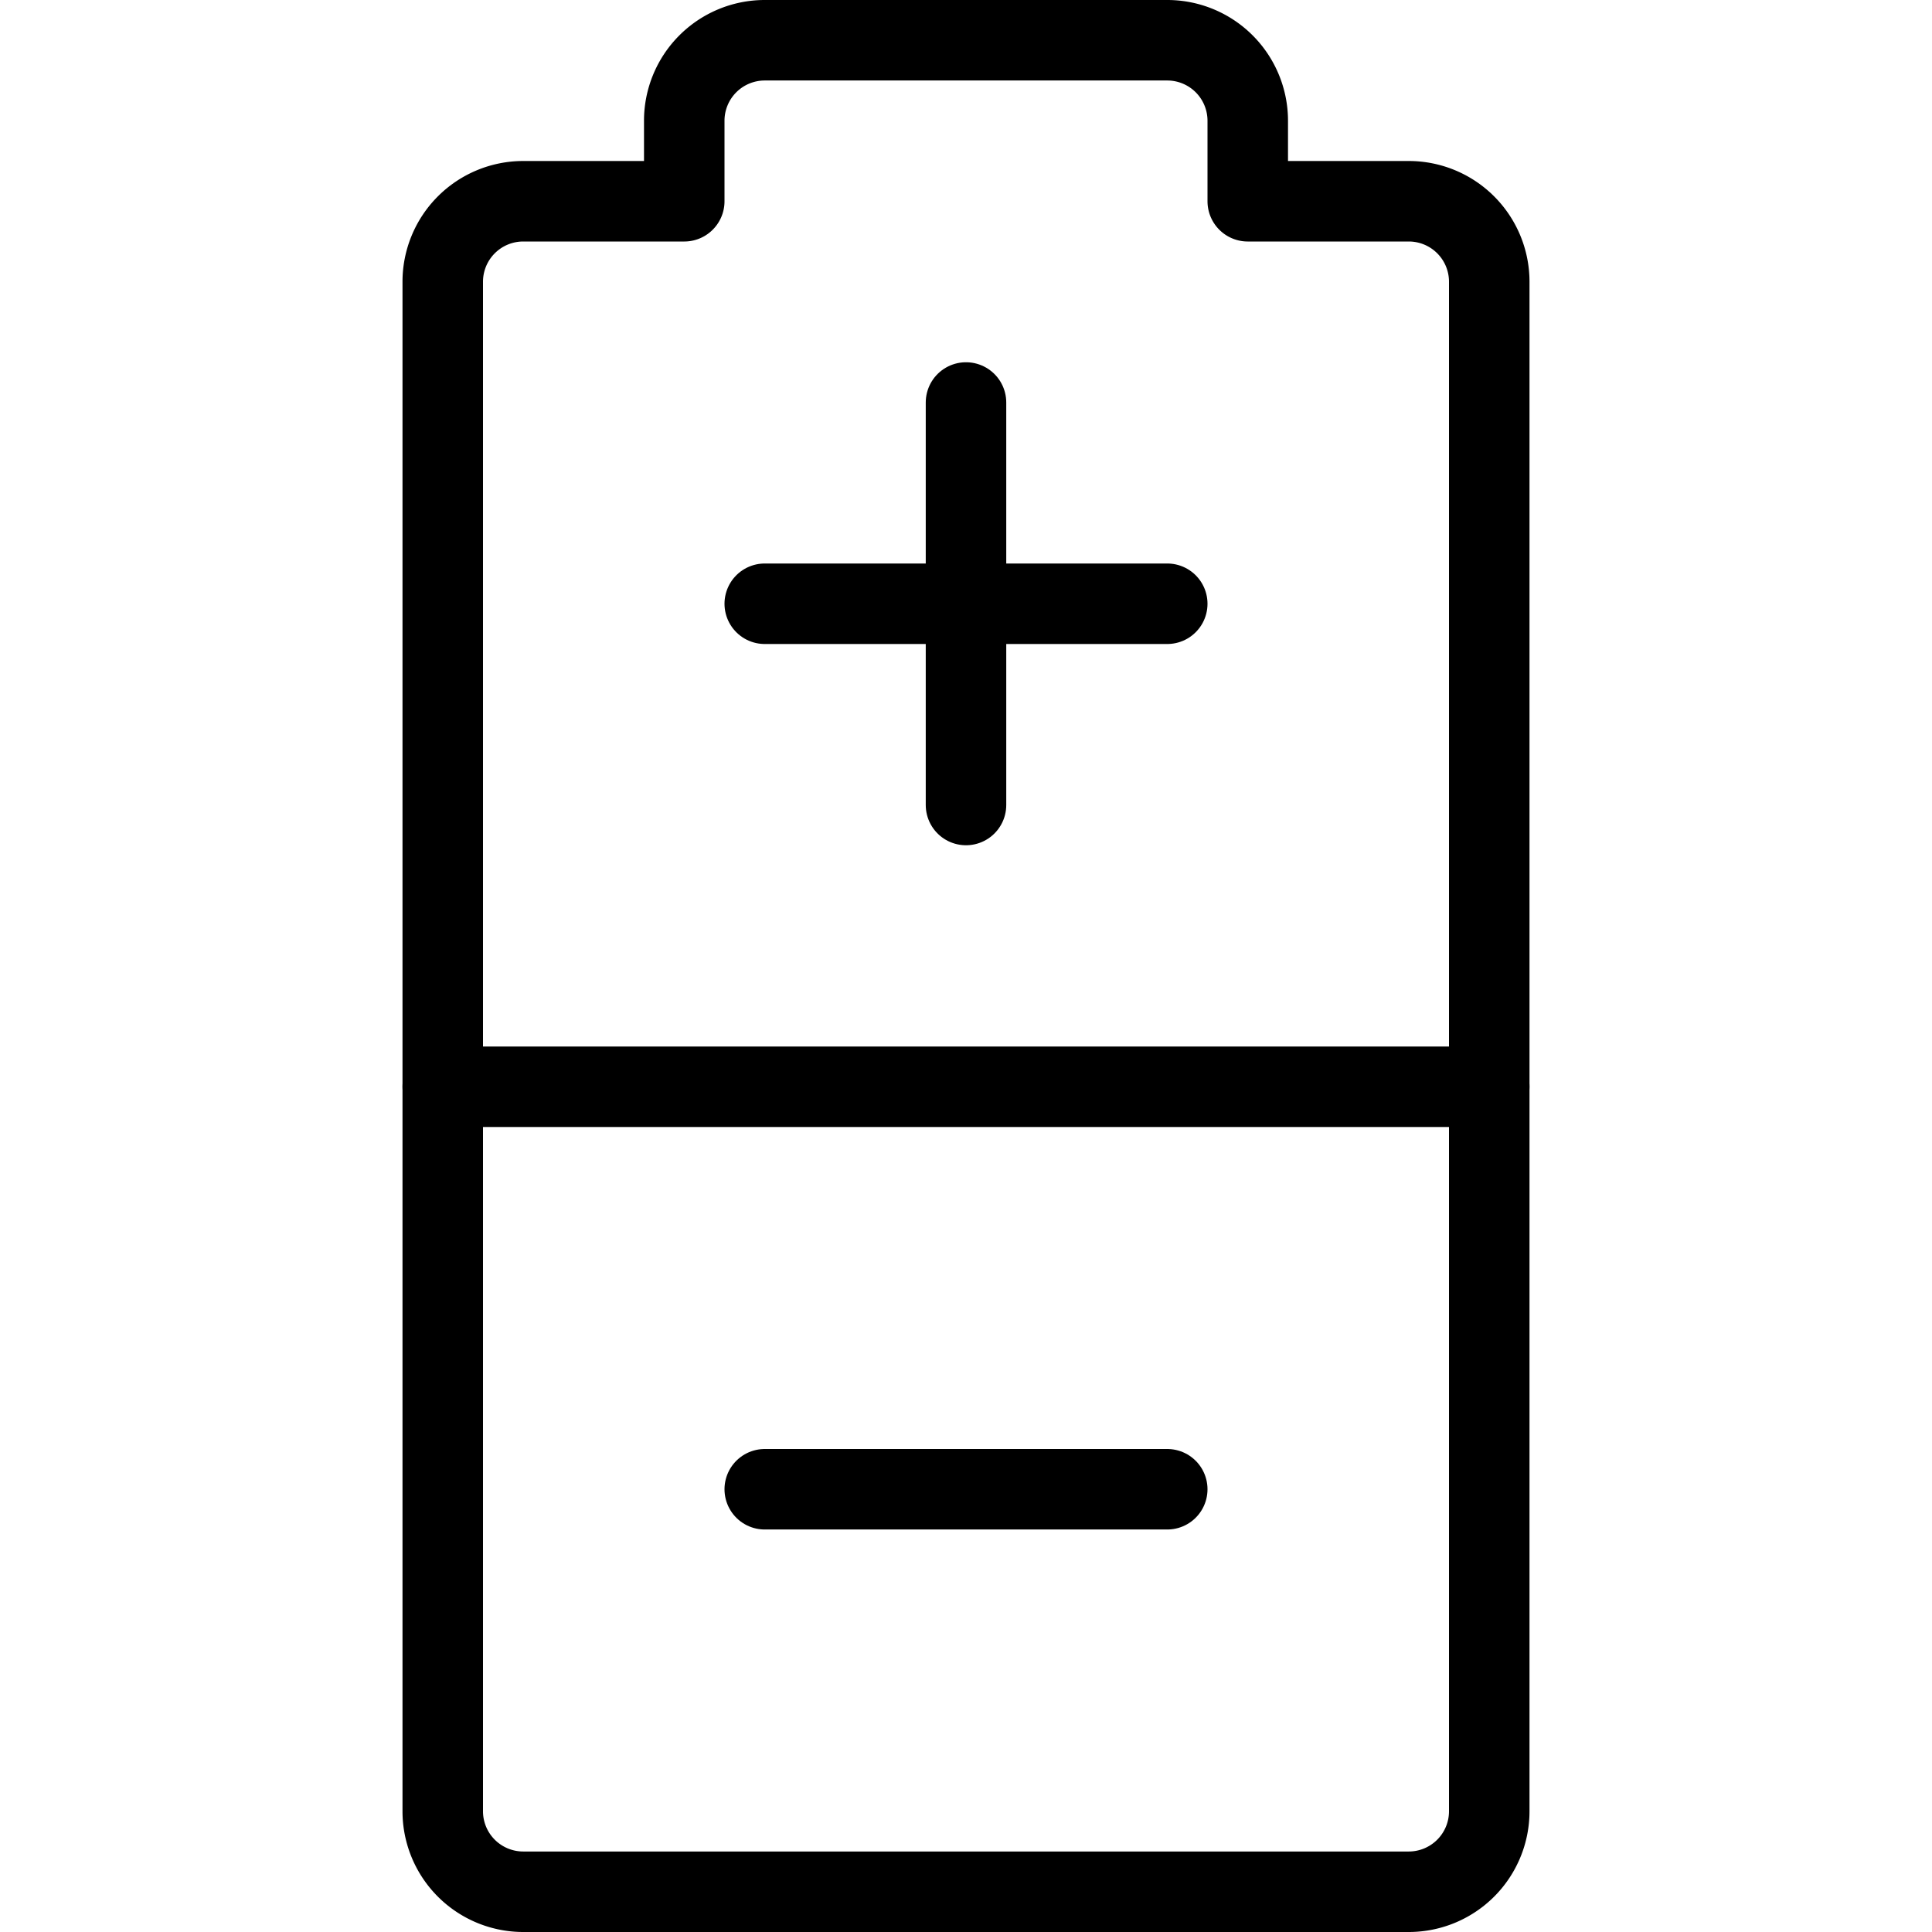 <svg viewBox="0 0 24 24" xmlns="http://www.w3.org/2000/svg"><g transform="matrix(1,0,0,1,0,0)"><path d="M17.5,2.5h-2v-1a1,1,0,0,0-1-1h-5a1,1,0,0,0-1,1v1h-2a1,1,0,0,0-1,1v19a1,1,0,0,0,1,1h11a1,1,0,0,0,1-1V3.5A1,1,0,0,0,17.5,2.5Z" fill="none" stroke="#000000" stroke-linecap="round" stroke-linejoin="round"></path><path d="M5.5 13.5L18.5 13.5" fill="none" stroke="#000000" stroke-linecap="round" stroke-linejoin="round"></path><path d="M14.5 7.5L9.5 7.5" fill="none" stroke="#000000" stroke-linecap="round" stroke-linejoin="round"></path><path d="M14.5 18.5L9.5 18.5" fill="none" stroke="#000000" stroke-linecap="round" stroke-linejoin="round"></path><path d="M12 5L12 10" fill="none" stroke="#000000" stroke-linecap="round" stroke-linejoin="round"></path></g></svg>